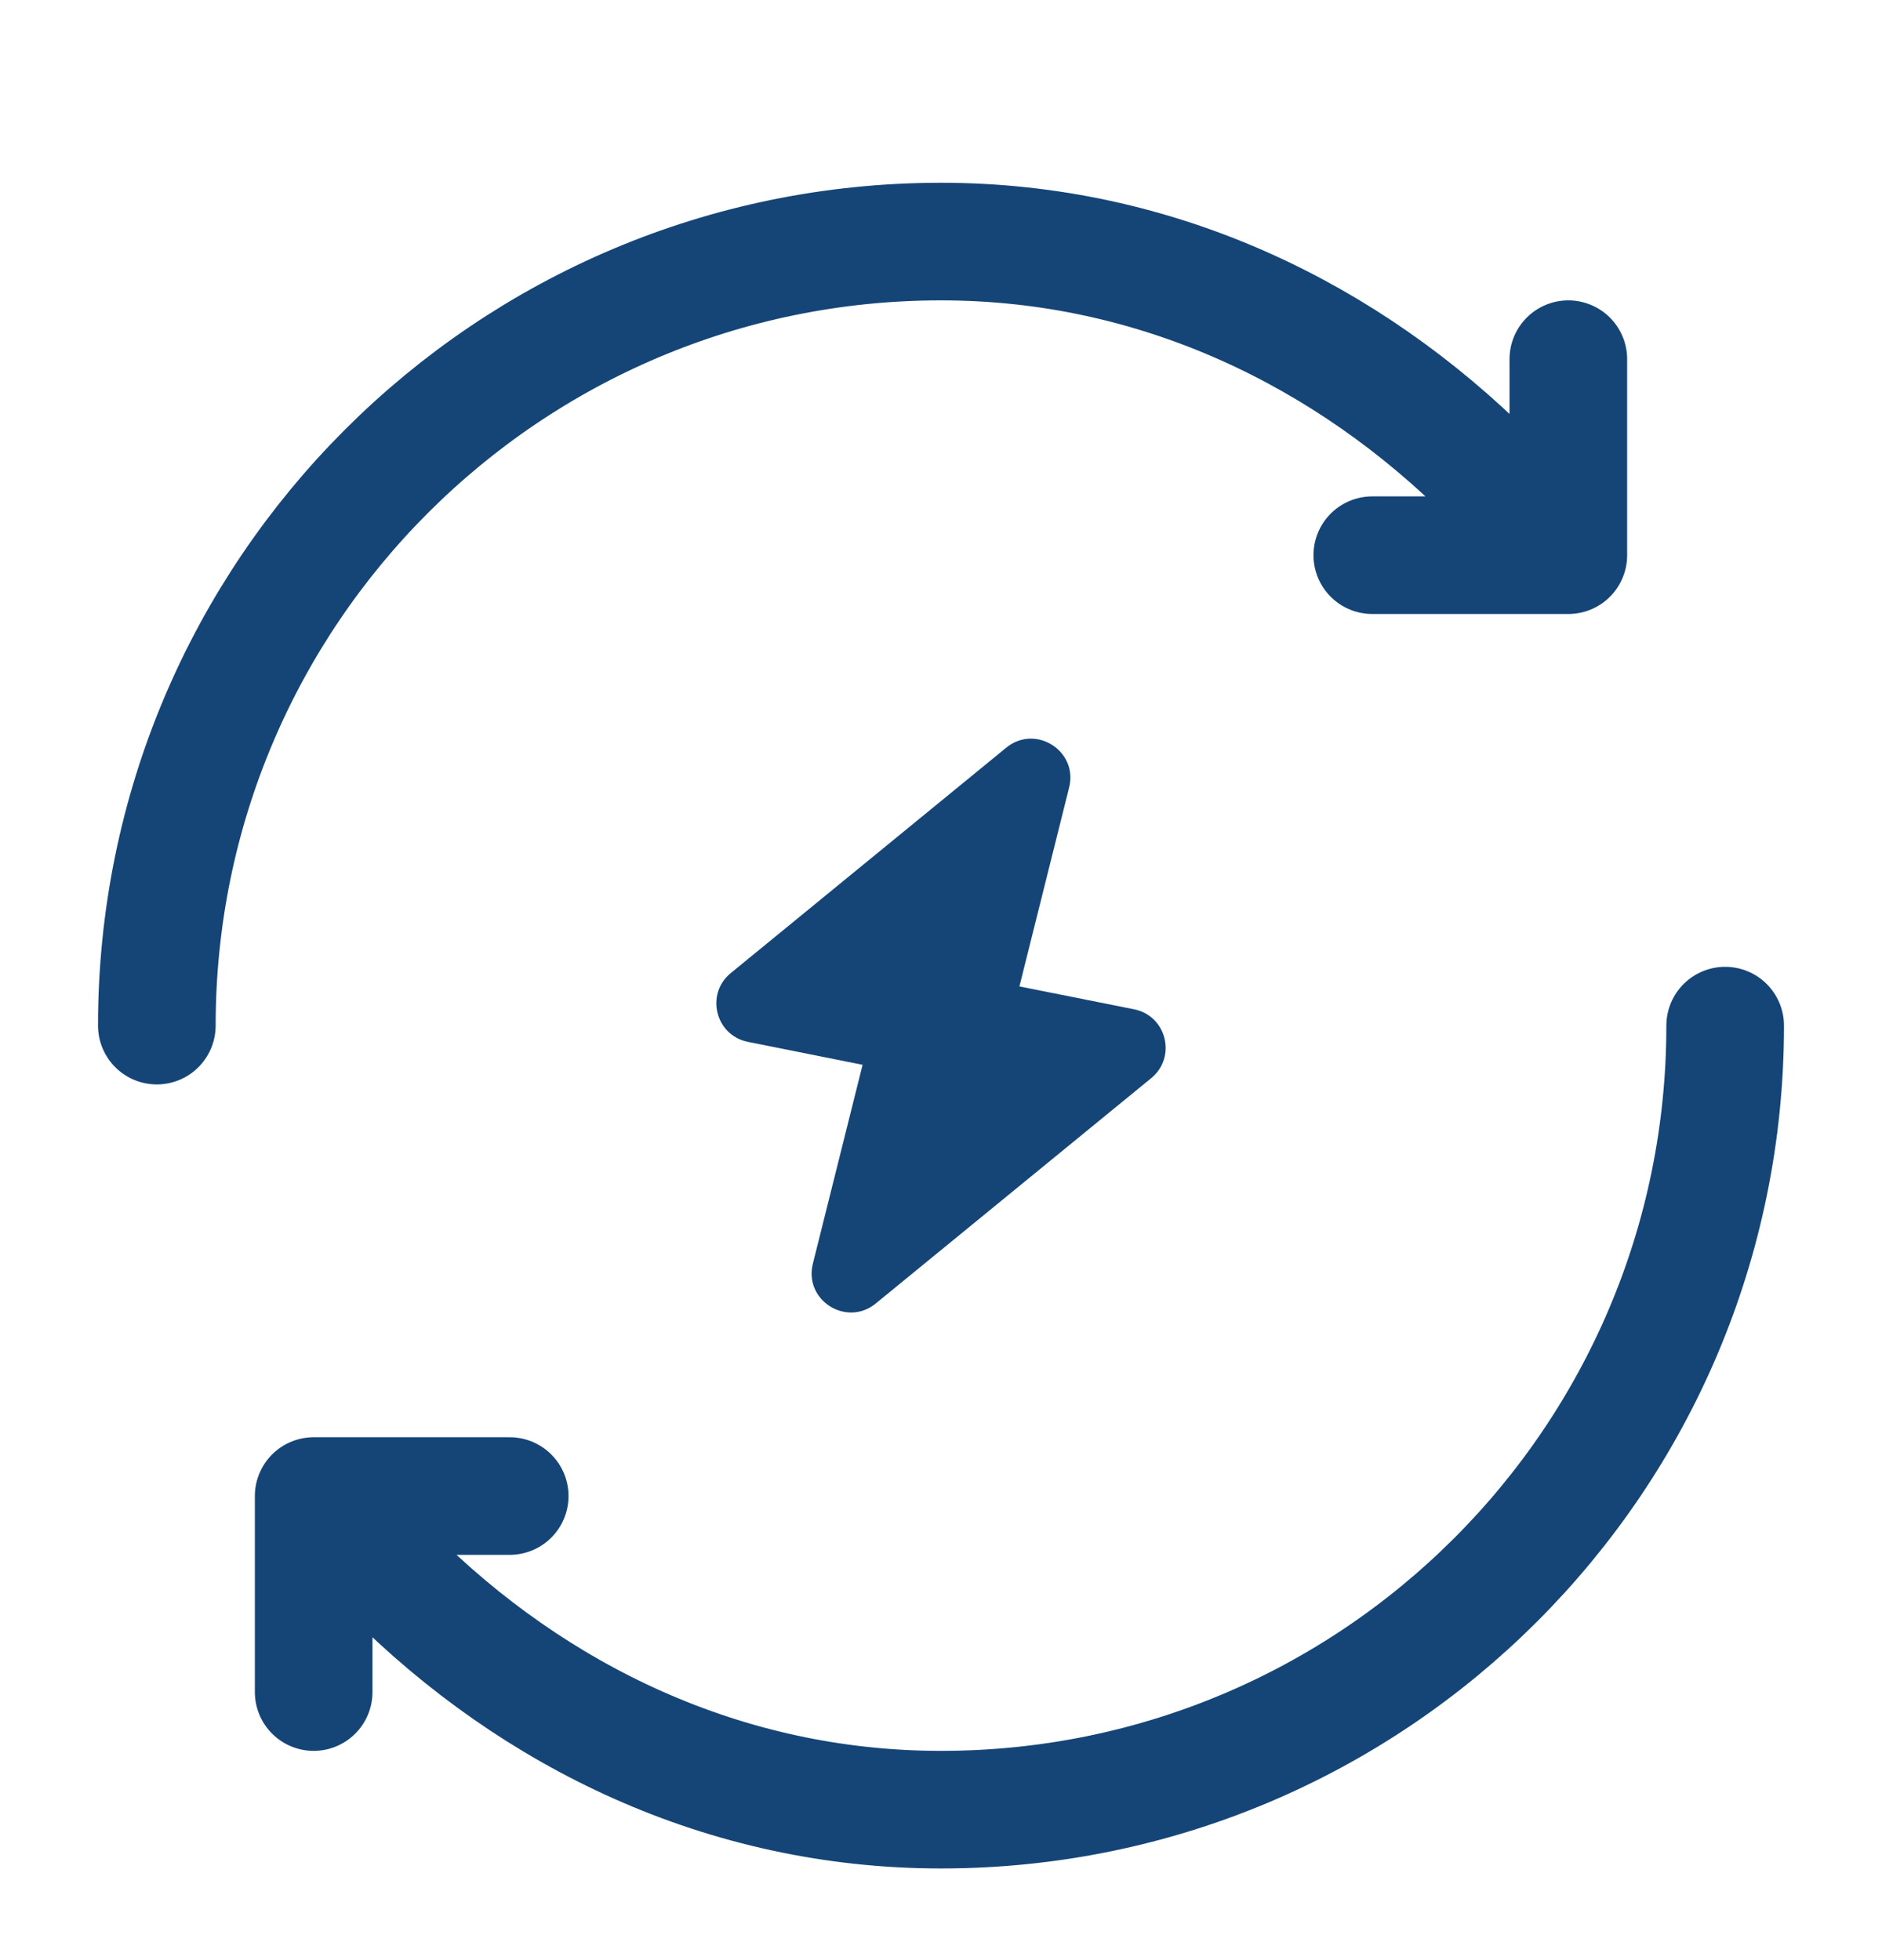 <svg width="24" height="25" viewBox="0 0 24 25" fill="none" xmlns="http://www.w3.org/2000/svg">
<g clip-path="url(#clip0_7281_67)">
<g clip-path="url(#clip1_7281_67)">
<path d="M22 13.081C22 15.842 20.881 18.343 19.071 20.152C17.261 21.962 14.761 23.081 12 23.081C9.239 23.081 6.81 21.891 5 20.081L4 19.081M4 19.081H6.5M4 19.081V21.581M2 13.081C2 10.32 3.119 7.82 4.929 6.01C6.739 4.2 9.239 3.081 12 3.081C14.761 3.081 17.19 4.271 19 6.081L20 7.081M20 7.081H17.5M20 7.081V4.581" stroke="#154577" stroke-width="1.5" stroke-linecap="round" stroke-linejoin="round"></path>
<path d="M9.319 12.411L12.832 9.536C13.205 9.231 13.751 9.577 13.634 10.044L13 12.581L14.463 12.873C14.877 12.956 15.008 13.483 14.681 13.751L11.168 16.625C10.795 16.93 10.249 16.584 10.366 16.117L11 13.581L9.537 13.288C9.123 13.205 8.992 12.678 9.319 12.411Z" fill="#154577"></path>
</g>
</g>
<defs>
<clipPath id="clip0_7281_67">
<rect width="24" height="24" fill="white" transform="translate(0 0.665)"></rect>
</clipPath>
<clipPath id="clip1_7281_67">
<rect width="22" height="22" fill="white" transform="translate(1 2.081)"></rect>
</clipPath>
</defs>
</svg>
